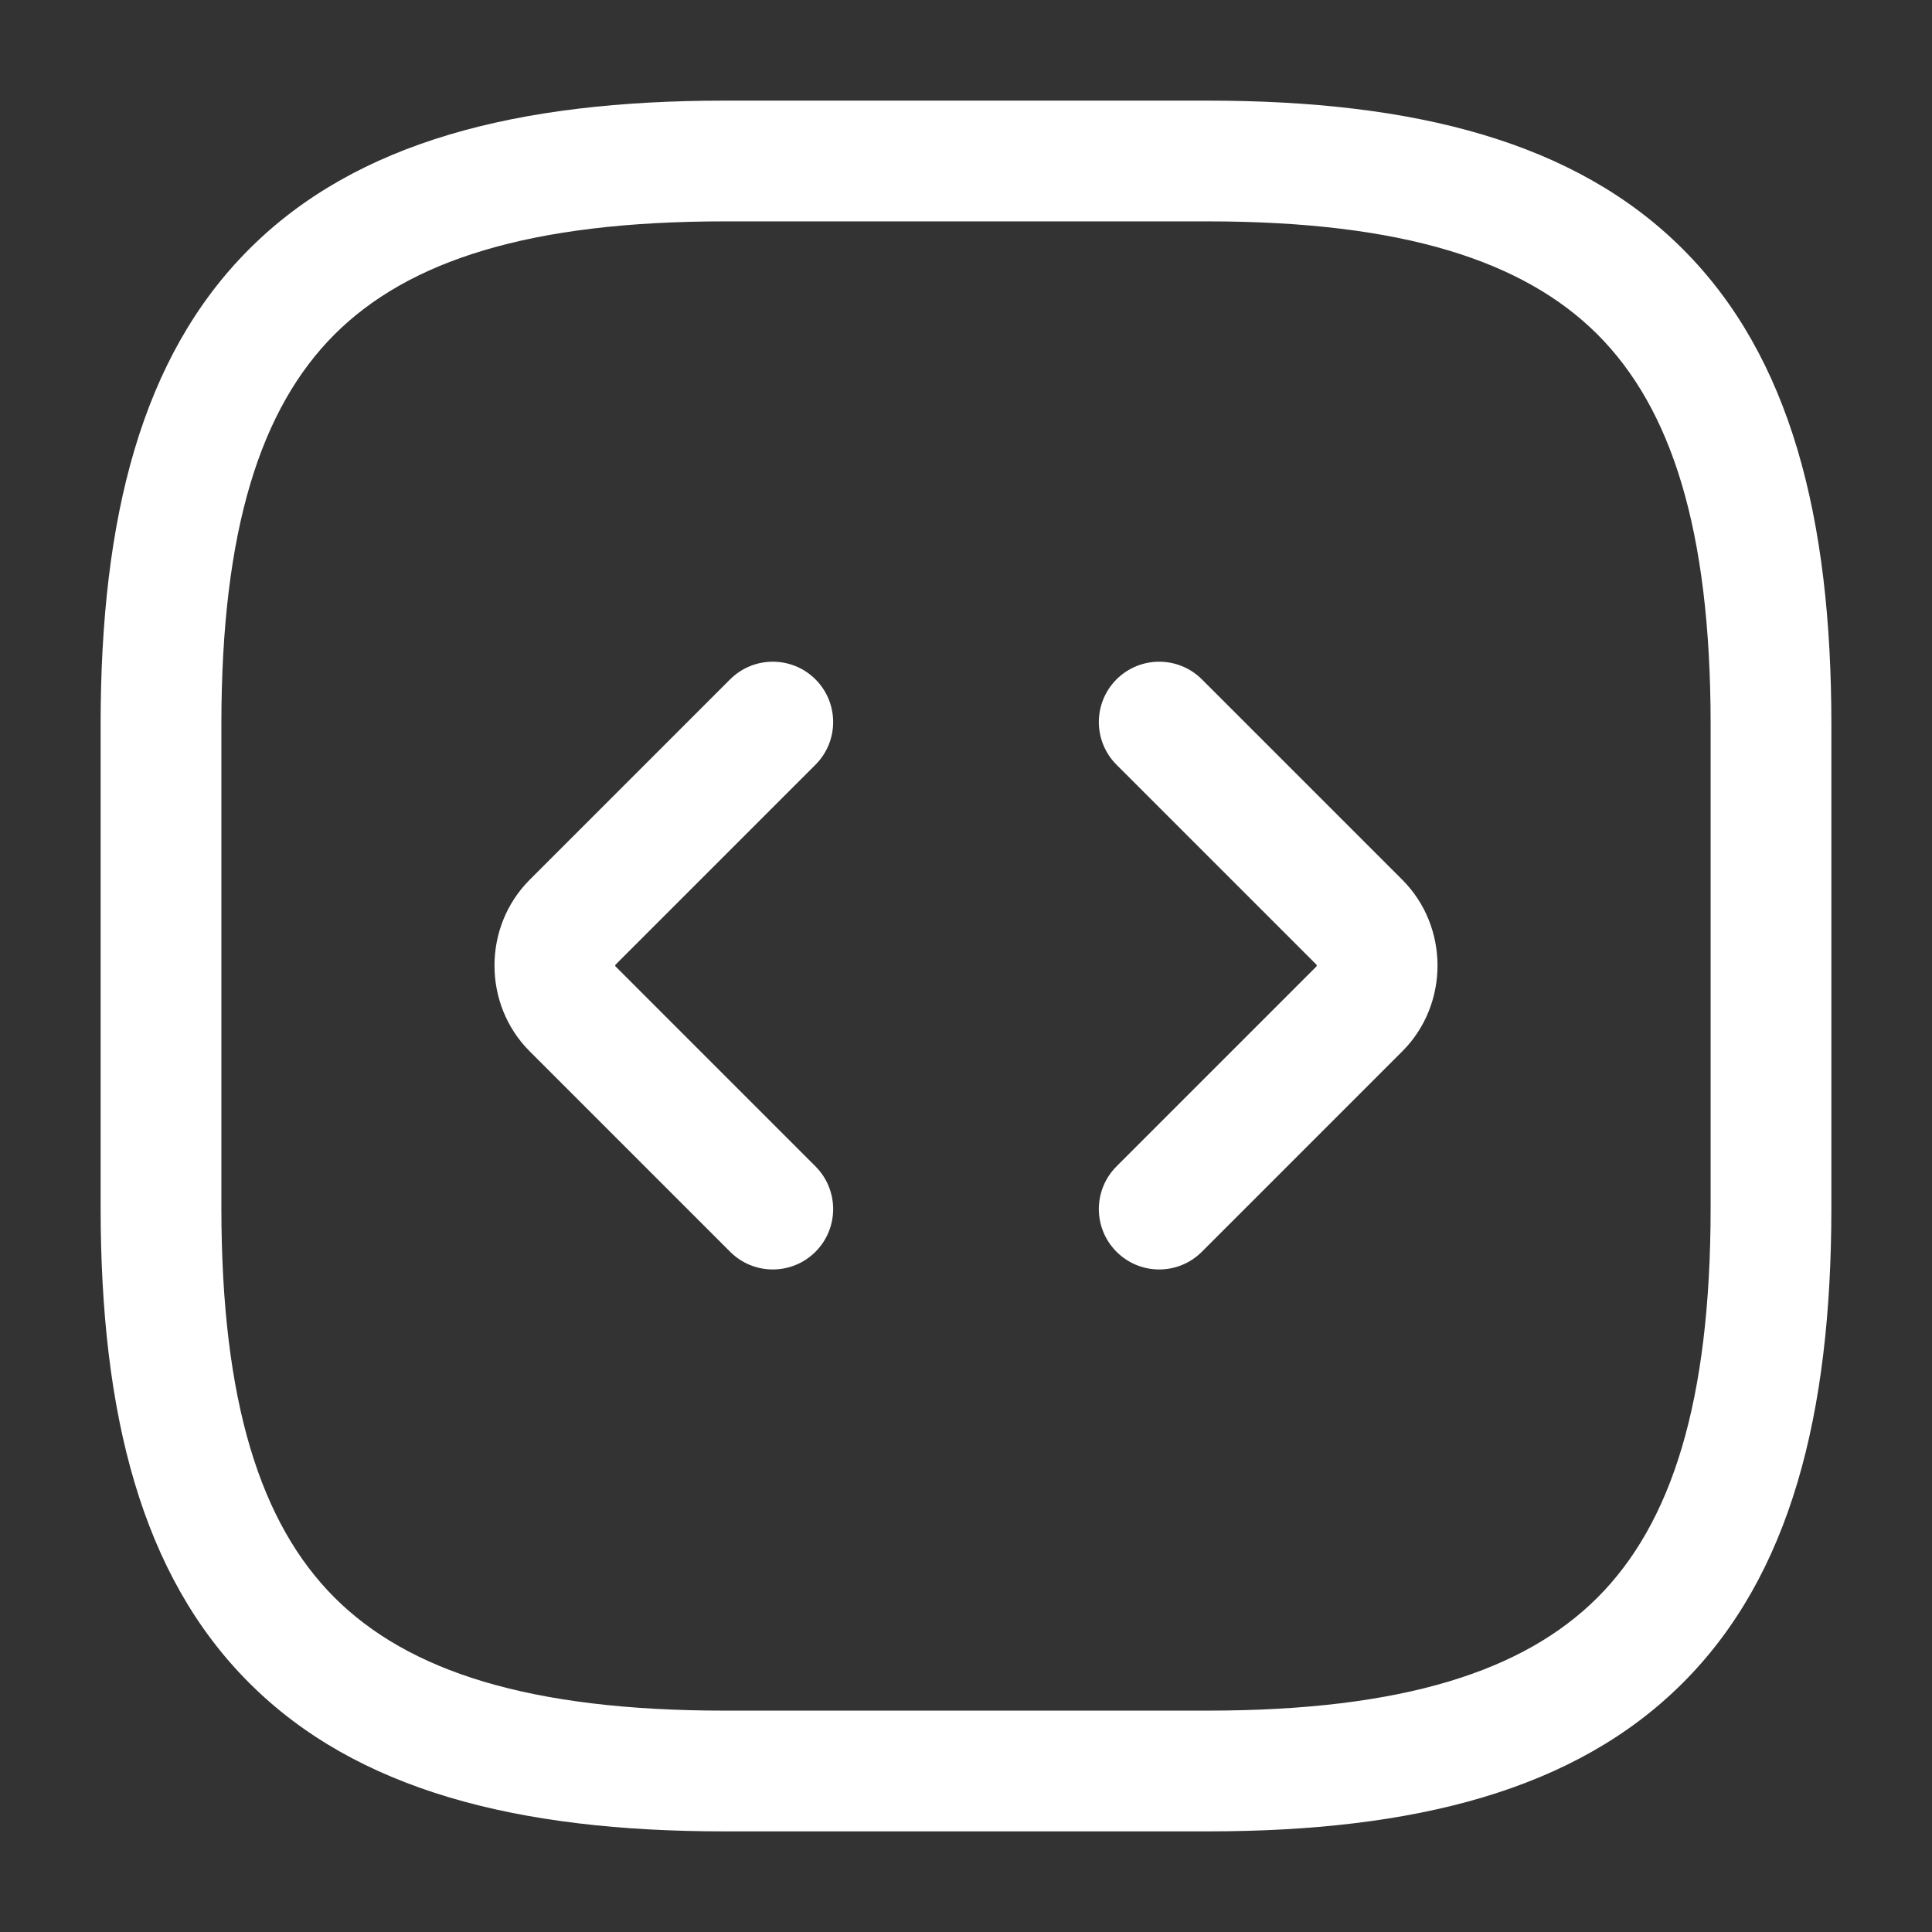 <svg xmlns="http://www.w3.org/2000/svg" xmlns:xlink="http://www.w3.org/1999/xlink" fill="none" version="1.1" width="24" height="24" viewBox="0 0 24 24"><rect x="0" y="0" width="24" height="24" fill="#333333" stroke="none"/><g><g><g><g><path d="M9,22.75C9,22.75,15,22.75,15,22.75C15,22.75,15,21.25,15,21.25C15,21.25,9,21.25,9,21.25C9,21.25,9,22.75,9,22.75C9,22.75,9,22.75,9,22.75ZM15,22.75C17.574,22.75,19.571,22.24,20.905,20.905C22.24,19.571,22.75,17.574,22.75,15C22.75,15,21.25,15,21.25,15C21.25,17.426,20.76,18.929,19.845,19.845C18.929,20.76,17.426,21.25,15,21.25C15,21.25,15,22.75,15,22.75C15,22.75,15,22.75,15,22.75ZM22.75,15C22.75,15,22.75,9,22.75,9C22.75,9,21.25,9,21.25,9C21.25,9,21.25,15,21.25,15C21.25,15,22.75,15,22.75,15C22.75,15,22.75,15,22.75,15ZM22.75,9C22.75,6.426,22.24,4.429,20.905,3.095C19.571,1.76,17.574,1.25,15,1.25C15,1.25,15,2.75,15,2.75C17.426,2.75,18.929,3.24,19.845,4.155C20.76,5.071,21.25,6.574,21.25,9C21.25,9,22.75,9,22.75,9C22.75,9,22.75,9,22.75,9ZM15,1.25C15,1.25,9,1.25,9,1.25C9,1.25,9,2.75,9,2.75C9,2.75,15,2.75,15,2.75C15,2.75,15,1.25,15,1.25C15,1.25,15,1.25,15,1.25ZM9,1.25C6.426,1.25,4.429,1.76,3.095,3.095C1.76,4.429,1.25,6.426,1.25,9C1.25,9,2.75,9,2.75,9C2.75,6.574,3.24,5.071,4.155,4.155C5.071,3.24,6.574,2.75,9,2.75C9,2.75,9,1.25,9,1.25C9,1.25,9,1.25,9,1.25ZM1.25,9C1.25,9,1.25,15,1.25,15C1.25,15,2.75,15,2.75,15C2.75,15,2.75,9,2.75,9C2.75,9,1.25,9,1.25,9C1.25,9,1.25,9,1.25,9ZM1.25,15C1.25,17.574,1.76,19.571,3.095,20.905C4.429,22.24,6.426,22.75,9,22.75C9,22.75,9,21.25,9,21.25C6.574,21.25,5.071,20.76,4.155,19.845C3.24,18.929,2.75,17.426,2.75,15C2.75,15,1.25,15,1.25,15C1.25,15,1.25,15,1.25,15Z" fill="#FFFFFF" fill-opacity="1"/></g><g><path d="M10.13,9.5C10.423,9.207,10.423,8.732,10.13,8.439C9.837,8.147,9.363,8.147,9.07,8.439C9.07,8.439,10.13,9.5,10.13,9.5C10.13,9.5,10.13,9.5,10.13,9.5ZM7.11,11.46C7.11,11.46,6.58,10.929,6.58,10.929C6.58,10.929,6.58,10.929,6.58,10.929C6.58,10.929,7.11,11.46,7.11,11.46C7.11,11.46,7.11,11.46,7.11,11.46ZM7.11,12.53C7.11,12.53,7.64,11.999,7.64,11.999C7.64,11.999,7.64,11.999,7.64,11.999C7.64,11.999,7.11,12.53,7.11,12.53C7.11,12.53,7.11,12.53,7.11,12.53ZM9.07,15.55C9.363,15.843,9.837,15.843,10.13,15.55C10.423,15.257,10.423,14.782,10.13,14.489C10.13,14.489,9.07,15.55,9.07,15.55C9.07,15.55,9.07,15.55,9.07,15.55ZM9.07,8.439C9.07,8.439,6.58,10.929,6.58,10.929C6.58,10.929,7.64,11.99,7.64,11.99C7.64,11.99,10.13,9.5,10.13,9.5C10.13,9.5,9.07,8.439,9.07,8.439C9.07,8.439,9.07,8.439,9.07,8.439ZM6.58,10.929C5.997,11.512,5.997,12.477,6.58,13.06C6.58,13.06,7.64,11.999,7.64,11.999C7.643,12.002,7.644,12.004,7.644,12.004C7.644,12.003,7.643,12,7.643,11.995C7.643,11.99,7.644,11.986,7.644,11.985C7.644,11.985,7.643,11.987,7.64,11.99C7.64,11.99,6.58,10.929,6.58,10.929C6.58,10.929,6.58,10.929,6.58,10.929ZM6.58,13.06C6.58,13.06,9.07,15.55,9.07,15.55C9.07,15.55,10.13,14.489,10.13,14.489C10.13,14.489,7.64,11.999,7.64,11.999C7.64,11.999,6.58,13.06,6.58,13.06C6.58,13.06,6.58,13.06,6.58,13.06Z" fill="#FFFFFF" fill-opacity="1"/></g><g><path d="M14.93,8.439C14.637,8.147,14.163,8.147,13.87,8.439C13.577,8.732,13.577,9.207,13.87,9.5C13.87,9.5,14.93,8.439,14.93,8.439C14.93,8.439,14.93,8.439,14.93,8.439ZM16.89,12.53C16.89,12.53,16.36,11.999,16.36,11.999C16.36,11.999,16.36,11.999,16.36,11.999C16.36,11.999,16.89,12.53,16.89,12.53C16.89,12.53,16.89,12.53,16.89,12.53ZM13.87,14.489C13.577,14.782,13.577,15.257,13.87,15.55C14.163,15.843,14.637,15.843,14.93,15.55C14.93,15.55,13.87,14.489,13.87,14.489C13.87,14.489,13.87,14.489,13.87,14.489ZM13.87,9.5C13.87,9.5,16.36,11.99,16.36,11.99C16.36,11.99,17.42,10.929,17.42,10.929C17.42,10.929,14.93,8.439,14.93,8.439C14.93,8.439,13.87,9.5,13.87,9.5C13.87,9.5,13.87,9.5,13.87,9.5ZM16.36,11.99C16.357,11.987,16.356,11.985,16.356,11.985C16.356,11.986,16.357,11.99,16.357,11.995C16.357,12,16.356,12.003,16.356,12.004C16.356,12.004,16.357,12.002,16.36,11.999C16.36,11.999,17.42,13.06,17.42,13.06C18.003,12.477,18.003,11.512,17.42,10.929C17.42,10.929,16.36,11.99,16.36,11.99C16.36,11.99,16.36,11.99,16.36,11.99ZM16.36,11.999C16.36,11.999,13.87,14.489,13.87,14.489C13.87,14.489,14.93,15.55,14.93,15.55C14.93,15.55,17.42,13.06,17.42,13.06C17.42,13.06,16.36,11.999,16.36,11.999C16.36,11.999,16.36,11.999,16.36,11.999Z" fill="#FFFFFF" fill-opacity="1"/></g><g style="opacity:0;"></g></g></g></g></svg>